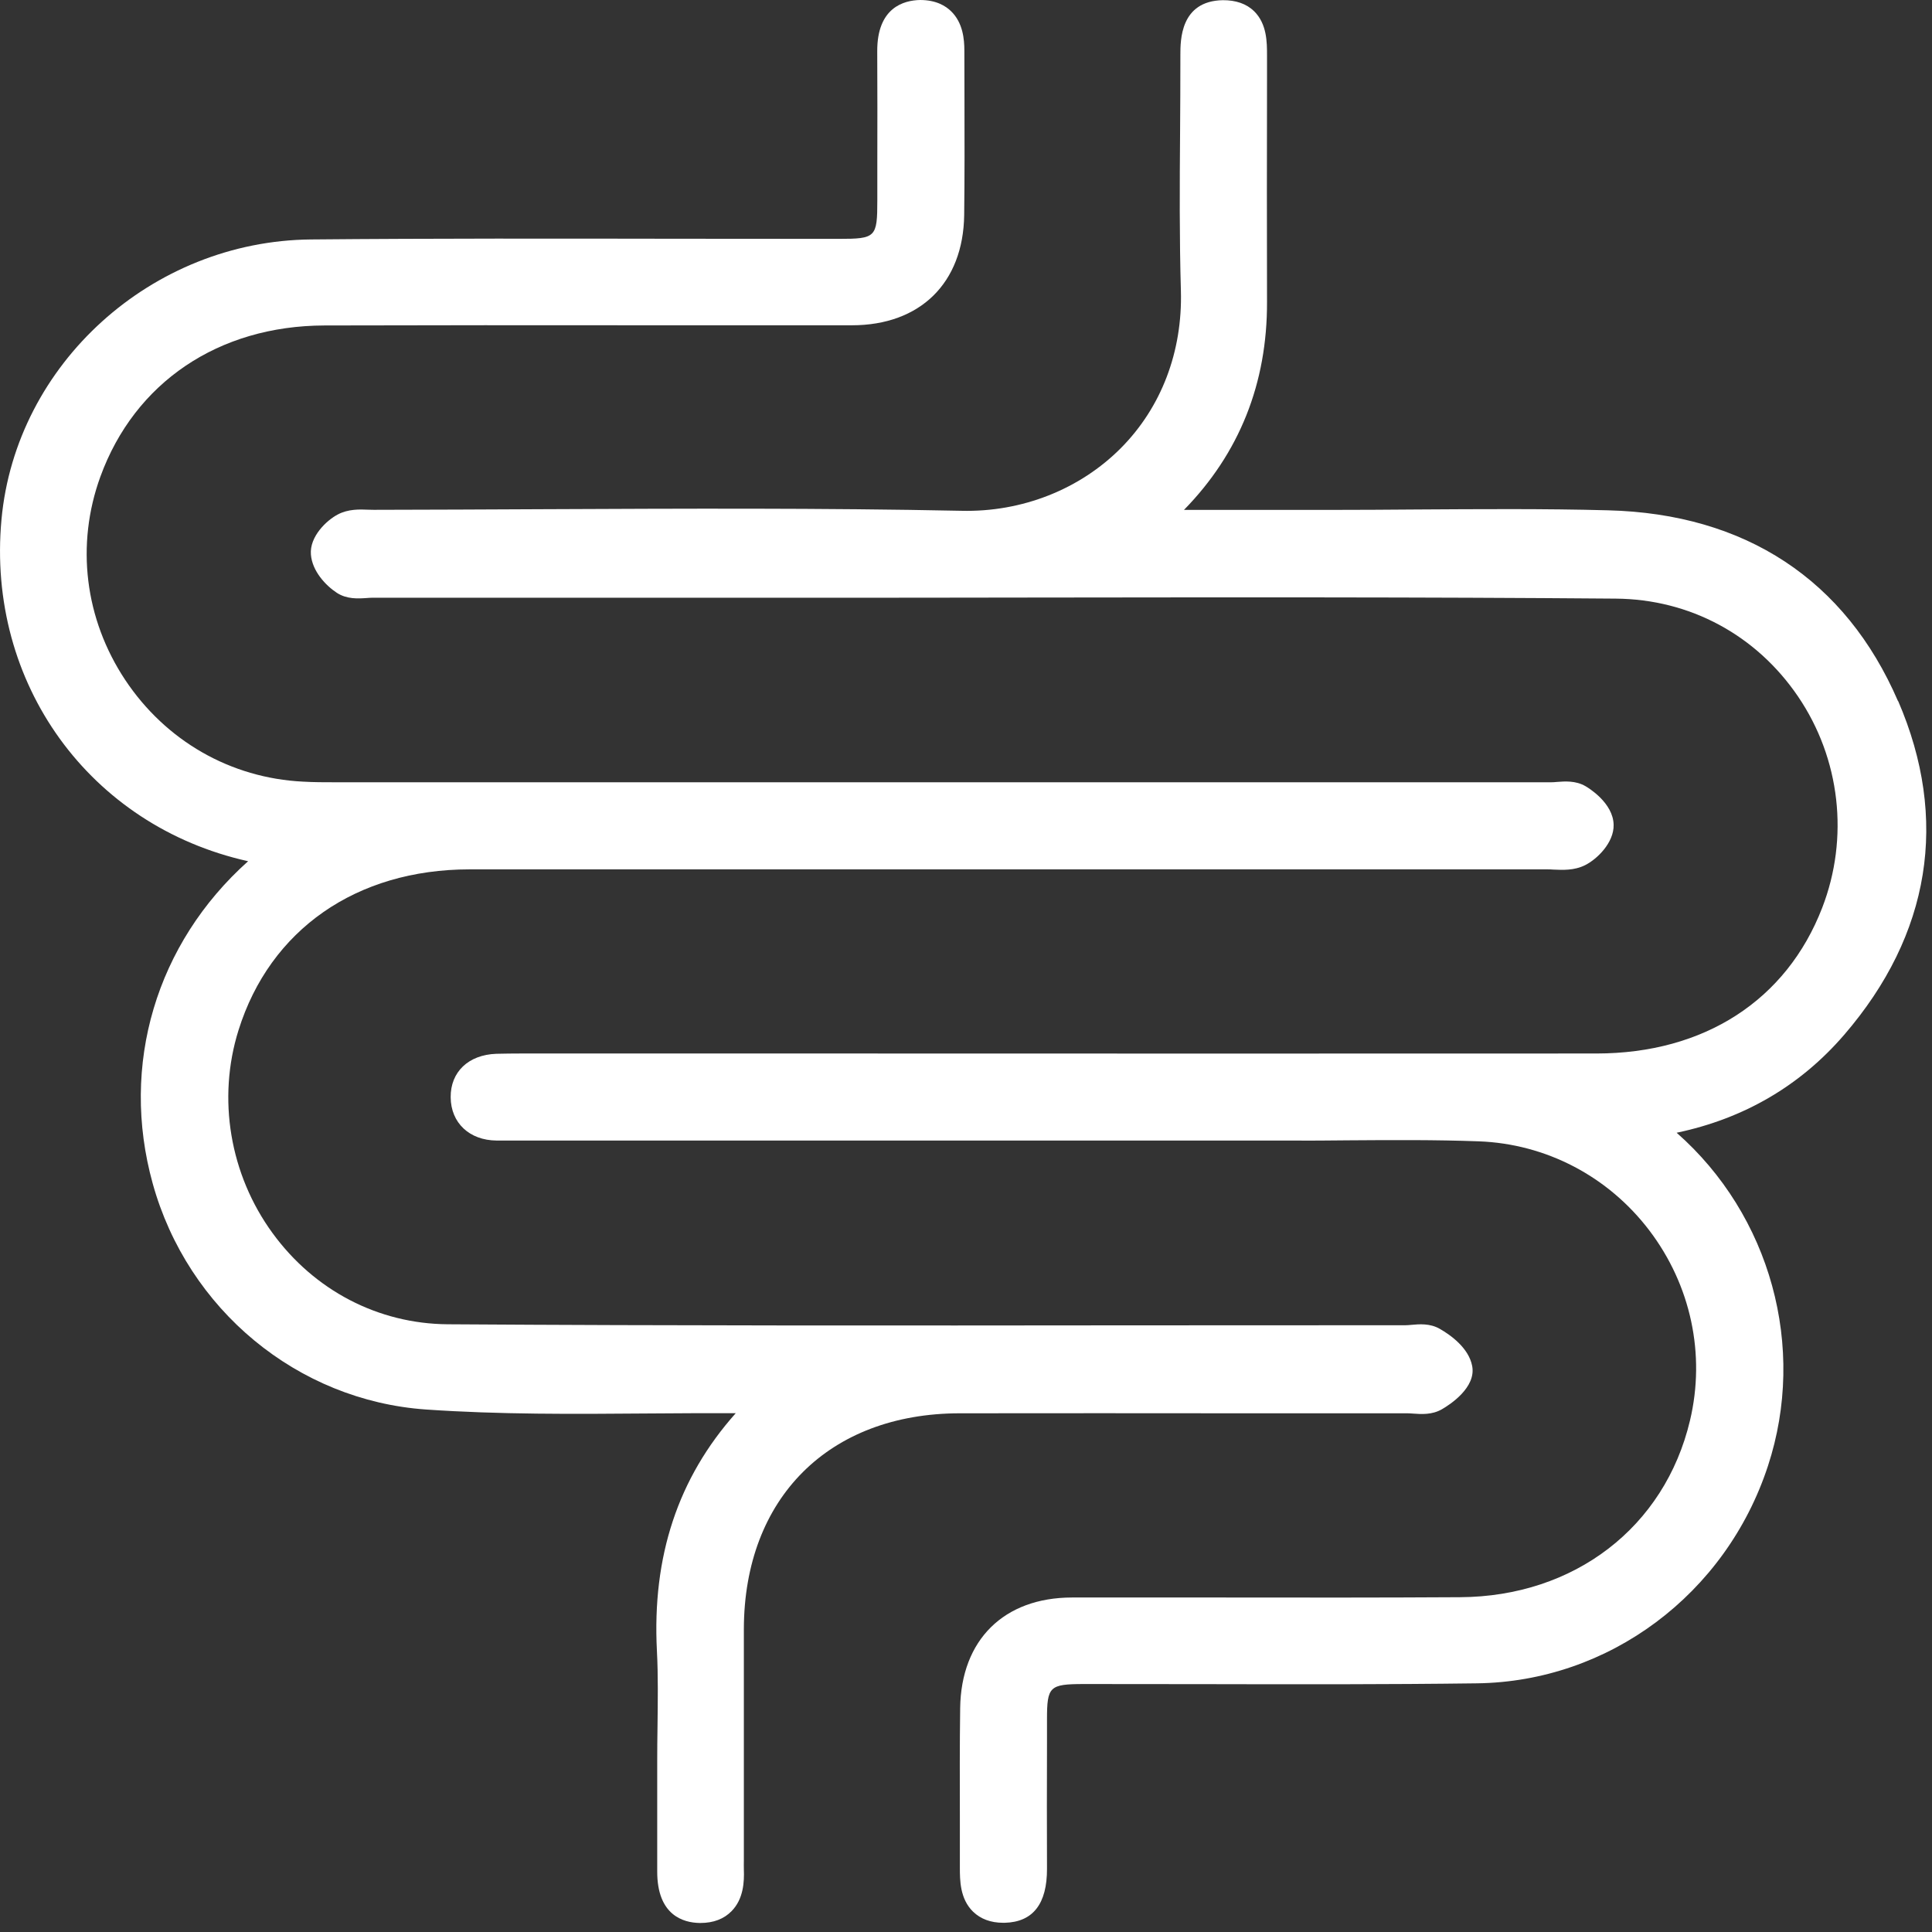 <svg xmlns="http://www.w3.org/2000/svg" fill="none" viewBox="0 0 52 52" height="52" width="52">
<rect x="0" y="0" width="52" height="52" fill="#333333" stroke="none"/>
<path fill="white" d="M51.086 18.873C49.675 15.605 46.975 13.829 43.281 13.735C41.558 13.689 39.809 13.703 38.116 13.713C37.356 13.719 36.594 13.724 35.835 13.724H31.867C33.358 12.2 34.11 10.319 34.102 8.122C34.096 6.136 34.099 4.151 34.102 2.165V1.494C34.102 1.138 34.102 0.647 33.756 0.303C33.546 0.099 33.262 0.003 32.91 0.005C31.767 0.027 31.77 1.084 31.77 1.481V1.521C31.77 2.203 31.767 2.887 31.762 3.569C31.751 4.964 31.743 6.407 31.784 7.829C31.829 9.463 31.258 10.963 30.171 12.058C29.071 13.166 27.512 13.789 25.873 13.748C22.132 13.671 18.328 13.689 14.652 13.705C13.12 13.713 11.59 13.719 10.061 13.722C10.013 13.722 9.964 13.722 9.916 13.719C9.672 13.708 9.369 13.7 9.09 13.848C8.789 14.006 8.33 14.441 8.368 14.924C8.403 15.374 8.768 15.761 9.068 15.957C9.336 16.131 9.642 16.112 9.868 16.096C9.919 16.093 9.967 16.088 10.015 16.088H21.333C23.493 16.088 25.655 16.088 27.818 16.083C32.956 16.077 38.269 16.069 43.49 16.112C45.481 16.128 47.268 17.089 48.395 18.747C49.532 20.421 49.774 22.549 49.044 24.435C48.081 26.925 45.867 28.353 42.972 28.355C36.178 28.358 29.385 28.358 22.594 28.355H14.011C13.796 28.358 13.576 28.355 13.358 28.363C12.607 28.39 12.124 28.852 12.13 29.533C12.135 30.223 12.634 30.692 13.367 30.698C13.511 30.698 13.656 30.698 13.801 30.698H19.624C24.703 30.698 29.785 30.698 34.866 30.698C35.347 30.703 35.816 30.695 36.291 30.692C37.445 30.684 38.636 30.676 39.801 30.719C41.612 30.786 43.286 31.661 44.394 33.12C45.51 34.591 45.91 36.453 45.486 38.234C44.805 41.105 42.374 42.973 39.296 42.989C37.169 43.002 35.006 43 32.91 42.997C31.558 42.997 30.206 42.994 28.851 42.997C27.018 43 25.867 44.14 25.843 45.975C25.83 46.955 25.832 47.947 25.835 48.908C25.835 49.361 25.835 49.815 25.835 50.268C25.835 50.601 25.835 51.105 26.189 51.452C26.393 51.65 26.667 51.752 27.002 51.752C27.016 51.752 27.029 51.752 27.042 51.752C27.802 51.733 28.185 51.242 28.18 50.292C28.175 49.174 28.177 48.052 28.18 46.933V46.279C28.18 45.39 28.247 45.329 29.162 45.326C30.262 45.326 31.365 45.326 32.468 45.329C34.853 45.334 37.322 45.339 39.75 45.307C43.302 45.262 46.452 42.911 47.584 39.458C48.636 36.254 47.649 32.705 45.127 30.488C46.941 30.107 48.456 29.222 49.637 27.851C51.961 25.154 52.462 22.047 51.089 18.868L51.086 18.873Z"></path>
<path fill="white" d="M37.882 38.039C37.931 38.039 37.984 38.044 38.035 38.047C38.25 38.063 38.542 38.084 38.808 37.931C39.028 37.805 39.734 37.344 39.624 36.767C39.532 36.279 39.039 35.93 38.752 35.766C38.486 35.613 38.196 35.64 37.984 35.659C37.931 35.664 37.877 35.669 37.826 35.669C35.304 35.669 32.779 35.669 30.257 35.672C24.29 35.678 18.116 35.683 12.049 35.643C10.182 35.629 8.462 34.736 7.335 33.188C6.184 31.61 5.843 29.568 6.42 27.727C7.268 25.02 9.591 23.402 12.634 23.399C18.647 23.397 24.663 23.397 30.675 23.399H41.631C41.687 23.399 41.749 23.399 41.808 23.405C42.057 23.416 42.371 23.432 42.661 23.287C42.986 23.126 43.442 22.68 43.431 22.2C43.42 21.607 42.747 21.202 42.672 21.159C42.406 21.006 42.114 21.03 41.902 21.046C41.848 21.052 41.797 21.055 41.746 21.055H9.033C8.73 21.055 8.443 21.055 8.156 21.038C6.205 20.942 4.461 19.941 3.369 18.299C2.28 16.657 2.036 14.663 2.701 12.831C3.624 10.293 5.881 8.768 8.733 8.76C11.609 8.752 14.483 8.752 17.359 8.755C19.216 8.755 21.073 8.755 22.929 8.755C24.767 8.755 25.926 7.617 25.951 5.79C25.964 4.757 25.961 3.708 25.959 2.694C25.959 2.251 25.956 1.806 25.956 1.363C25.956 1.057 25.918 0.614 25.599 0.303C25.454 0.161 25.199 0 24.765 0C24.33 0.008 23.605 0.199 23.611 1.382C23.616 2.399 23.616 3.418 23.613 4.435V5.396C23.613 6.389 23.573 6.429 22.575 6.429C21.129 6.429 19.68 6.429 18.234 6.426C15.003 6.421 11.663 6.415 8.373 6.445C4.086 6.482 0.426 9.793 0.04 13.982C-0.368 18.395 2.414 22.232 6.678 23.18C4.206 25.39 3.224 28.661 4.11 31.854C5.052 35.251 8.008 37.695 11.464 37.937C13.444 38.074 15.46 38.06 17.405 38.044C18.191 38.039 19.004 38.033 19.803 38.036C18.247 39.783 17.55 41.889 17.681 44.432C17.716 45.103 17.705 45.793 17.697 46.464C17.692 46.783 17.689 47.099 17.689 47.419V48.304C17.689 48.991 17.689 49.678 17.689 50.362C17.684 51.559 18.4 51.749 18.827 51.757C18.835 51.757 18.846 51.757 18.854 51.757C19.202 51.757 19.484 51.65 19.691 51.438C20.013 51.111 20.034 50.644 20.021 50.319C20.018 50.236 20.021 50.153 20.021 50.072V49.938V47.996C20.021 46.611 20.021 45.229 20.021 43.845C20.029 40.322 22.309 38.044 25.83 38.039C28.341 38.036 30.85 38.036 33.361 38.039H37.882Z"></path>
</svg>
